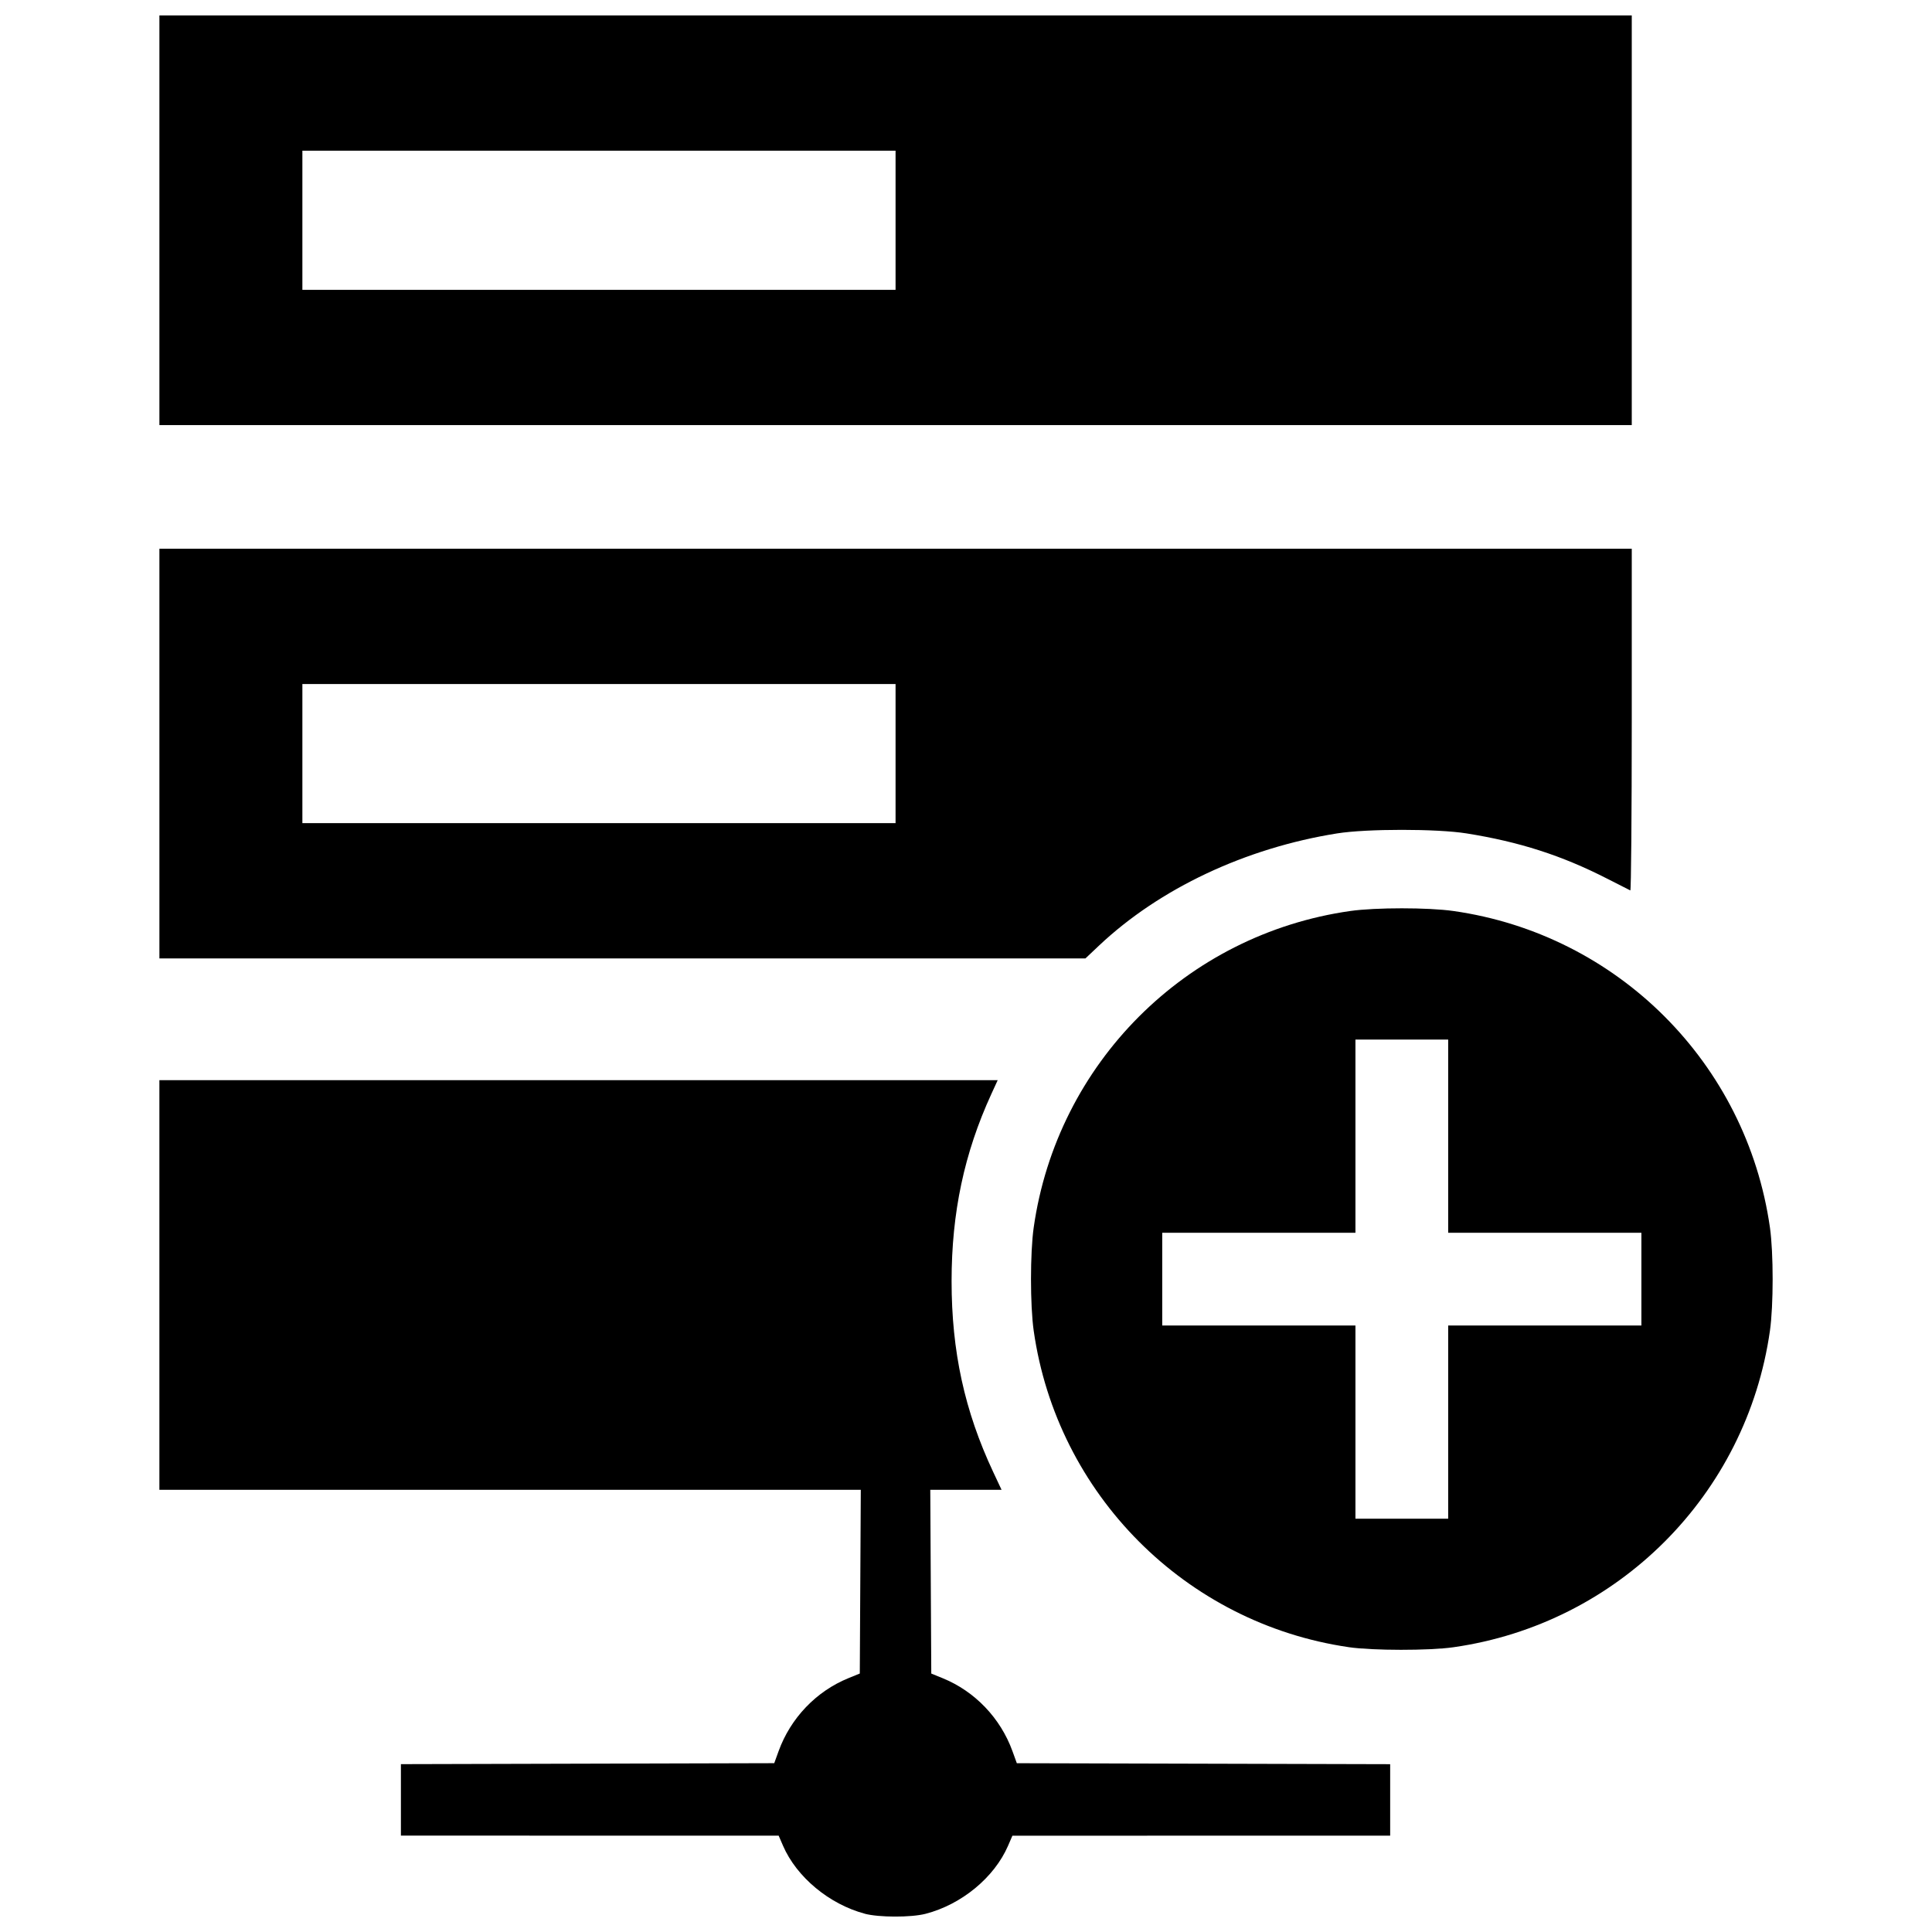 <?xml version="1.0" encoding="UTF-8"?>
<!-- The Best Svg Icon site in the world: iconSvg.co, Visit us! https://iconsvg.co -->
<svg width="800px" height="800px" version="1.1" viewBox="144 144 512 512" xmlns="http://www.w3.org/2000/svg">
 <defs>
  <clipPath id="a">
   <path d="m186 148.09h428v503.81h-428z"/>
  </clipPath>
 </defs>
 <g clip-path="url(#a)">
  <path d="m373.14 651.14c-9.379-2.504-18.035-9.703-21.625-17.988l-1.16-2.68-100.11-0.016v-18.938l98.938-0.258 1.156-3.191c3.176-8.766 9.98-15.875 18.512-19.344l3.004-1.223 0.266-48.695h-185.88v-108.55h222.16l-1.703 3.711c-7.168 15.637-10.516 31.402-10.516 49.543 0 18.621 3.441 34.41 11.02 50.566l2.223 4.738h-18.891l0.266 48.695 3.004 1.223c8.535 3.469 15.34 10.578 18.512 19.344l1.156 3.191 98.938 0.258v18.938l-100.11 0.016-1.16 2.68c-3.637 8.395-12.332 15.562-21.859 18.02-3.852 0.992-12.371 0.977-16.148-0.031zm128.26-70.629c-43.238-6.316-77.301-40.543-83.461-83.863-0.953-6.699-0.953-20.633 0-27.332 6.188-43.531 40.359-77.699 83.891-83.891 6.699-0.953 20.633-0.953 27.332 0 43.531 6.188 77.699 40.359 83.891 83.891 0.953 6.699 0.953 20.633 0 27.332-6.188 43.531-40.359 77.699-83.891 83.891-6.445 0.918-21.406 0.902-27.762-0.023zm26.383-59.637v-25.602h51.203v-24.578h-51.203v-51.203h-24.578v51.203h-51.203v24.578h51.203v51.203h24.578zm-341.54-177.17v-54.277h390.19v45.359c0 24.949-0.172 45.281-0.383 45.184s-3.016-1.52-6.231-3.164c-11.969-6.113-23.191-9.719-37.188-11.949-7.84-1.25-26.426-1.25-34.266 0-24.316 3.875-47.074 14.602-63.137 29.754l-3.574 3.375h-245.41v-54.277zm195.09 0v-18.434h-157.2v36.867h157.2zm-195.09-141.33v-54.277h390.19v108.55h-390.19zm195.09 0v-18.434h-157.2v36.867h157.2z"/>
 </g>
</svg>